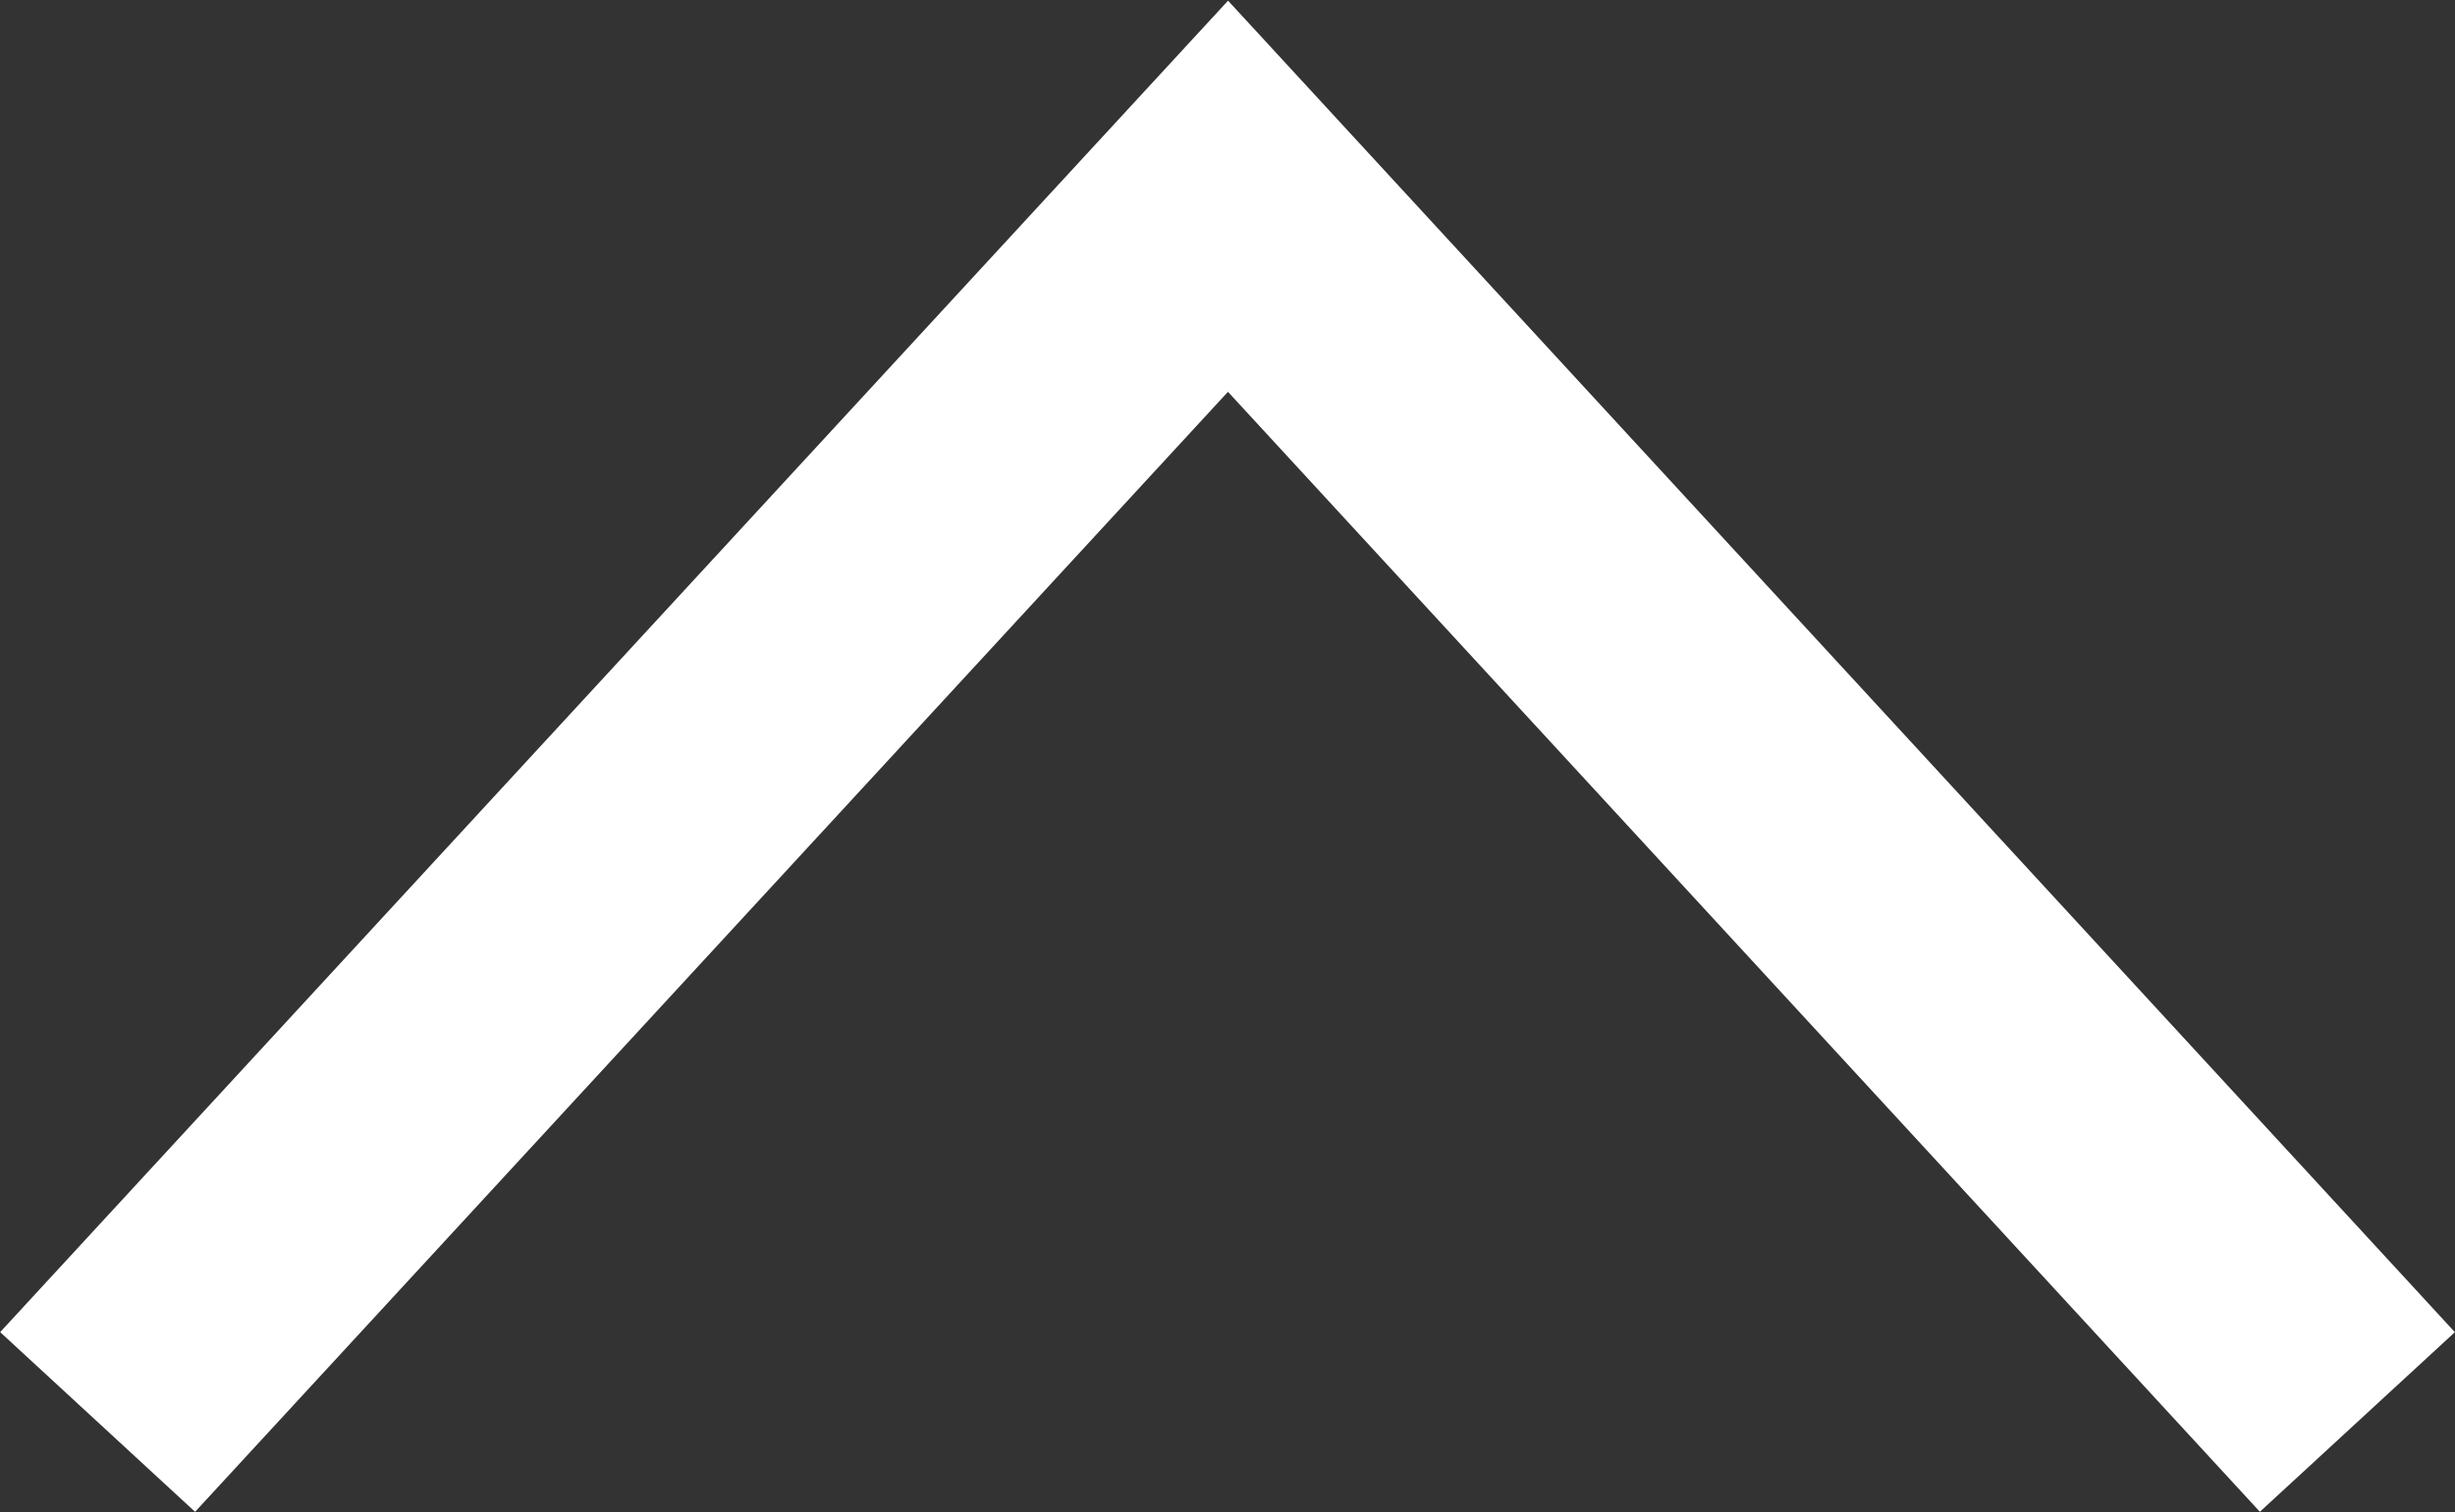 <?xml version="1.0" encoding="UTF-8"?>
<svg id="Layer_2" data-name="Layer 2" xmlns="http://www.w3.org/2000/svg" viewBox="0 0 23.89 14.72">
  <rect x="0" y="0" width="23.89" height="14.72" fill="#333333" stroke="none"/>
  <defs>
    <style>
      .cls-1 {
        fill: none;
        stroke: #fff;
        stroke-miterlimit: 10;
        stroke-width: 2.58px;
      }
    </style>
  </defs>
  <g id="Layer_1-2" data-name="Layer 1">
    <polyline class="cls-1" points="22.94 13.84 11.95 1.91 .95 13.84"/>
  </g>
</svg>